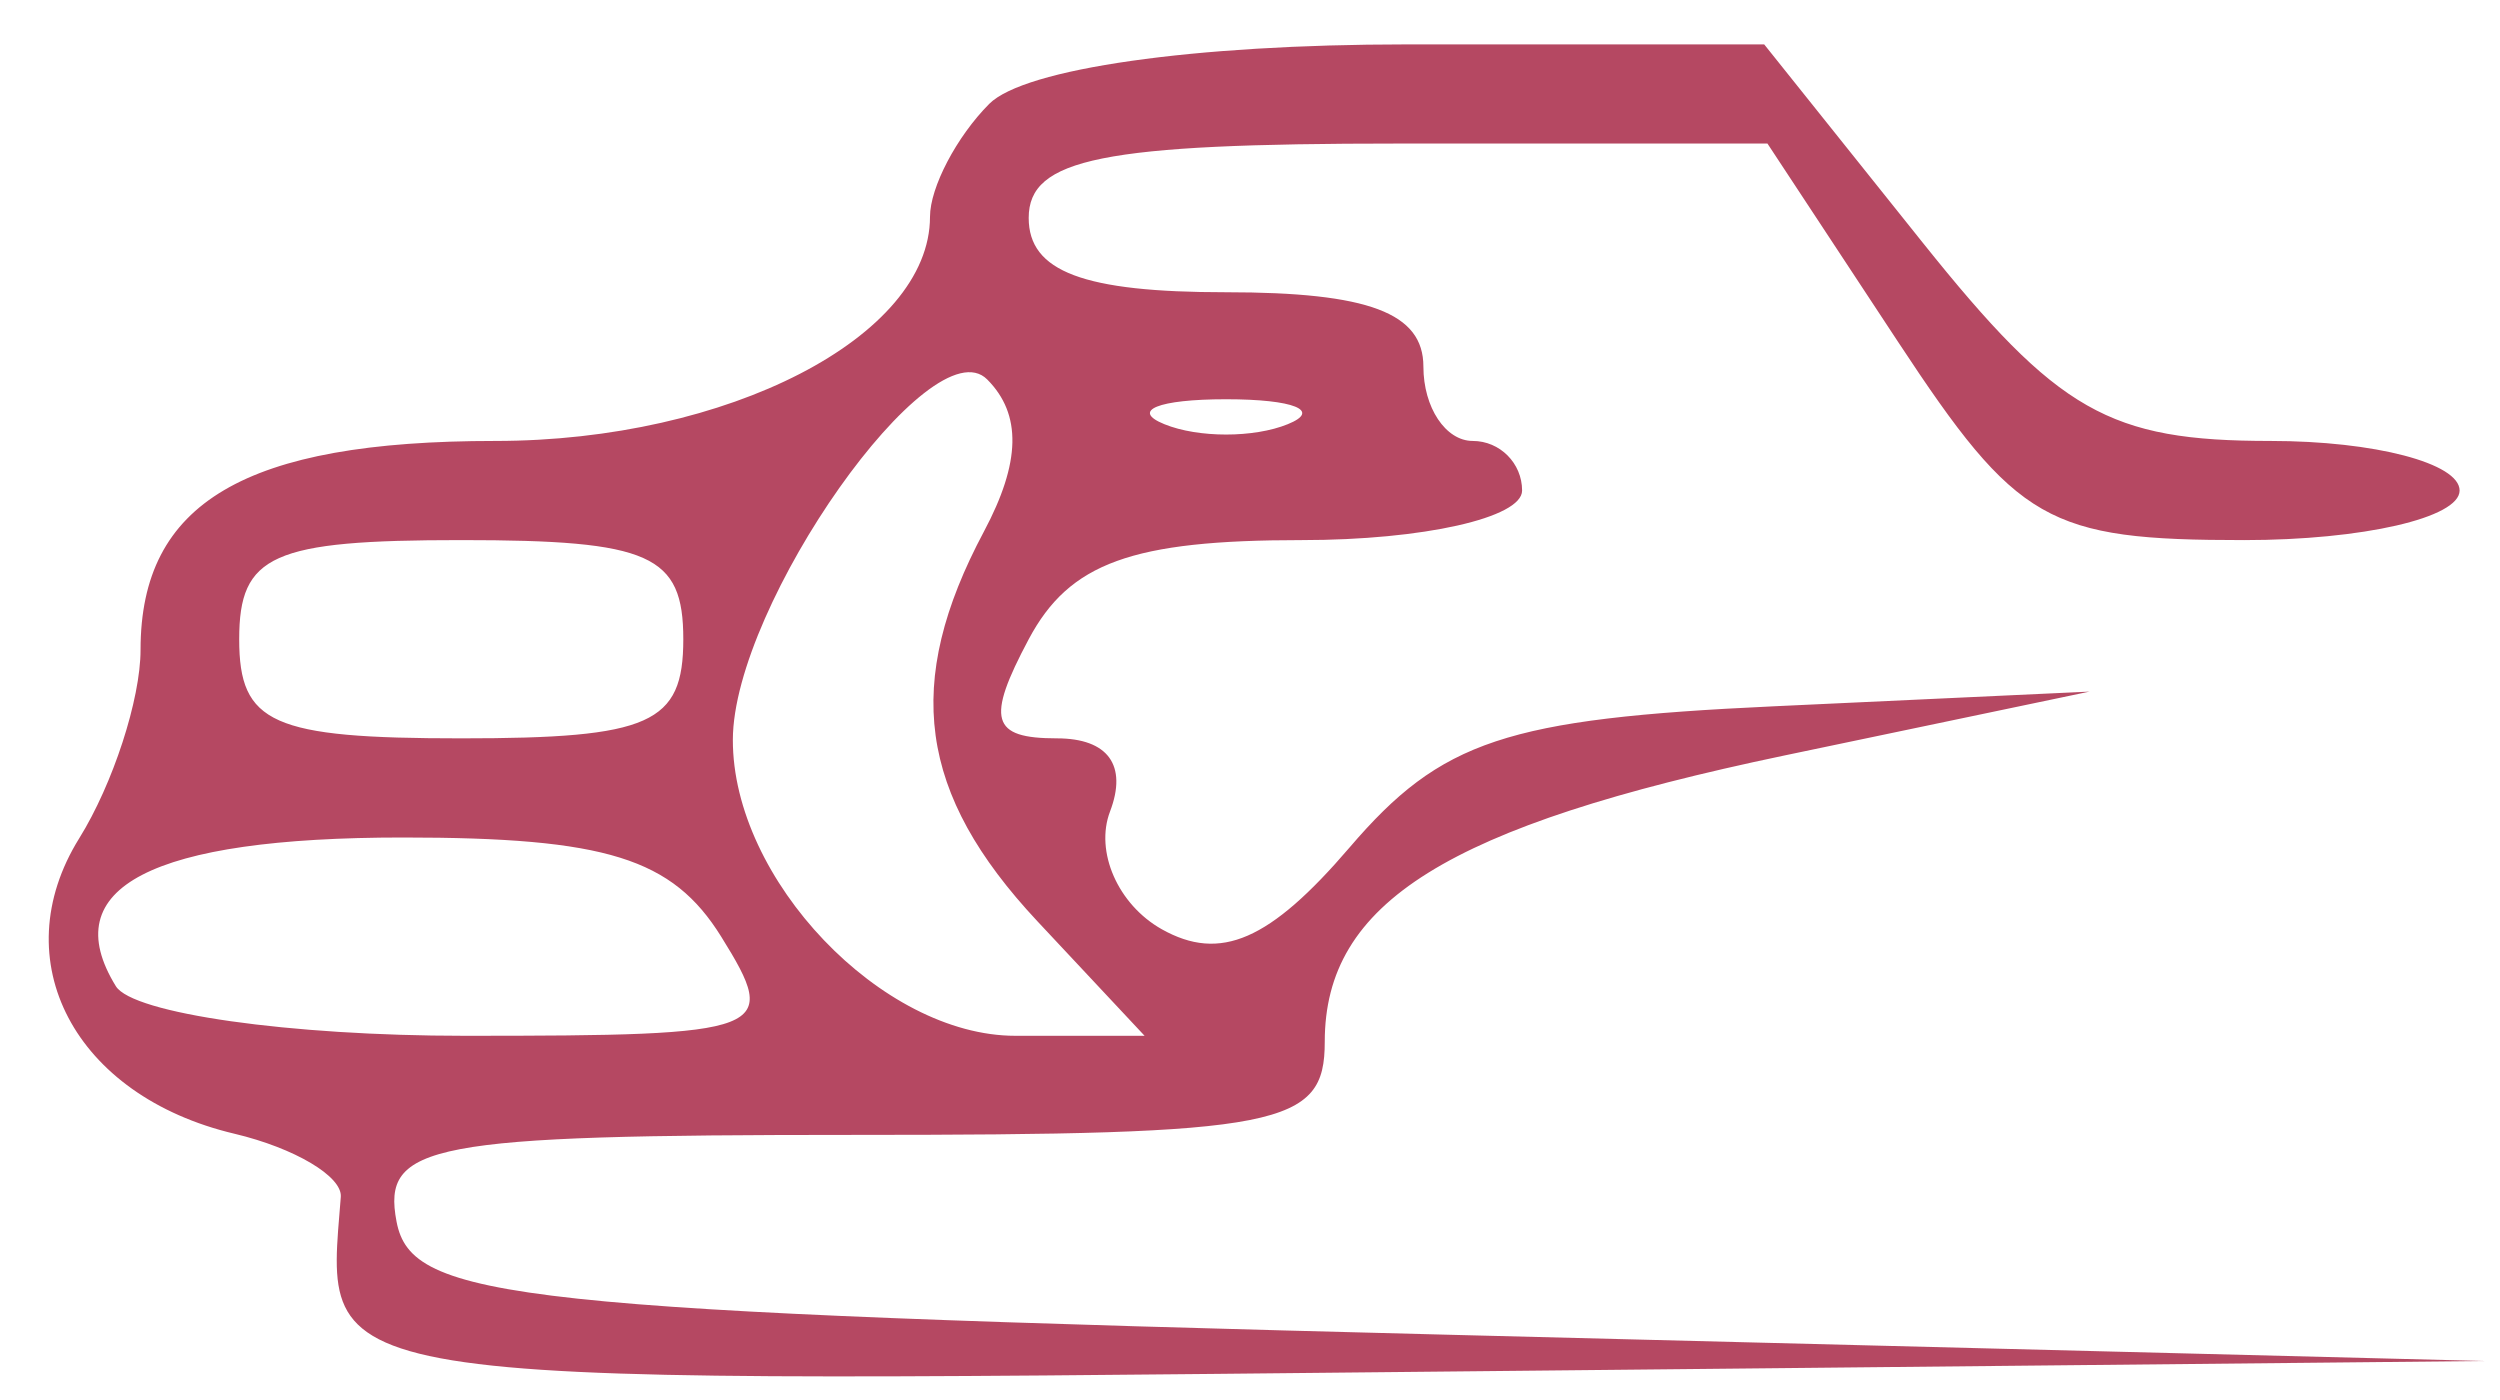 <?xml version="1.0" encoding="UTF-8"?> <svg xmlns="http://www.w3.org/2000/svg" width="50" height="28" viewBox="0 0 50 28" fill="none"> <path fill-rule="evenodd" clip-rule="evenodd" d="M19.784 2.078C19.133 2.732 18.6 3.748 18.6 4.336C18.6 6.734 14.557 8.819 9.905 8.819C4.901 8.819 2.811 10.051 2.811 12.997C2.811 13.985 2.259 15.682 1.584 16.767C0.066 19.21 1.488 21.917 4.69 22.675C5.892 22.961 6.848 23.528 6.816 23.938C6.516 27.761 5.919 27.664 28.222 27.438L49.686 27.22L28.975 26.695C10.276 26.22 8.23 26 7.931 24.433C7.634 22.879 8.582 22.698 17.048 22.698C25.631 22.698 26.495 22.528 26.495 20.837C26.495 18.047 28.941 16.524 35.696 15.108L41.791 13.832L35.474 14.126C30.125 14.375 28.826 14.807 26.992 16.949C25.396 18.812 24.407 19.243 23.234 18.584C22.359 18.091 21.894 17.032 22.201 16.229C22.552 15.307 22.161 14.767 21.138 14.767C19.824 14.767 19.717 14.394 20.574 12.785C21.388 11.256 22.64 10.802 26.036 10.802C28.46 10.802 30.442 10.356 30.442 9.811C30.442 9.265 29.998 8.819 29.455 8.819C28.913 8.819 28.468 8.15 28.468 7.332C28.468 6.259 27.372 5.845 24.521 5.845C21.67 5.845 20.574 5.432 20.574 4.358C20.574 3.169 22.052 2.871 27.961 2.871H35.349L37.961 6.837C40.345 10.457 40.948 10.802 44.883 10.802C47.253 10.802 49.192 10.356 49.192 9.811C49.192 9.265 47.49 8.819 45.41 8.819C42.184 8.819 41.161 8.236 38.455 4.854L35.284 0.888H28.126C23.875 0.888 20.488 1.371 19.784 2.078ZM19.679 10.63C18.061 13.666 18.364 15.874 20.745 18.422L22.892 20.716H20.308C17.636 20.716 14.65 17.588 14.657 14.794C14.663 12.092 18.632 6.472 19.744 7.589C20.437 8.285 20.416 9.247 19.679 10.63ZM25.755 8.484C25.077 8.76 23.966 8.76 23.288 8.484C22.61 8.21 23.164 7.985 24.521 7.985C25.878 7.985 26.434 8.21 25.755 8.484ZM13.666 12.785C13.666 14.474 13.008 14.767 9.225 14.767C5.443 14.767 4.784 14.474 4.784 12.785C4.784 11.095 5.443 10.802 9.225 10.802C13.008 10.802 13.666 11.095 13.666 12.785ZM14.424 18.733C15.608 20.638 15.41 20.716 9.291 20.716C5.791 20.716 2.653 20.27 2.317 19.724C1.101 17.748 3.03 16.75 8.059 16.75C12.123 16.75 13.448 17.164 14.424 18.733Z" fill="#B54862"></path> </svg> 